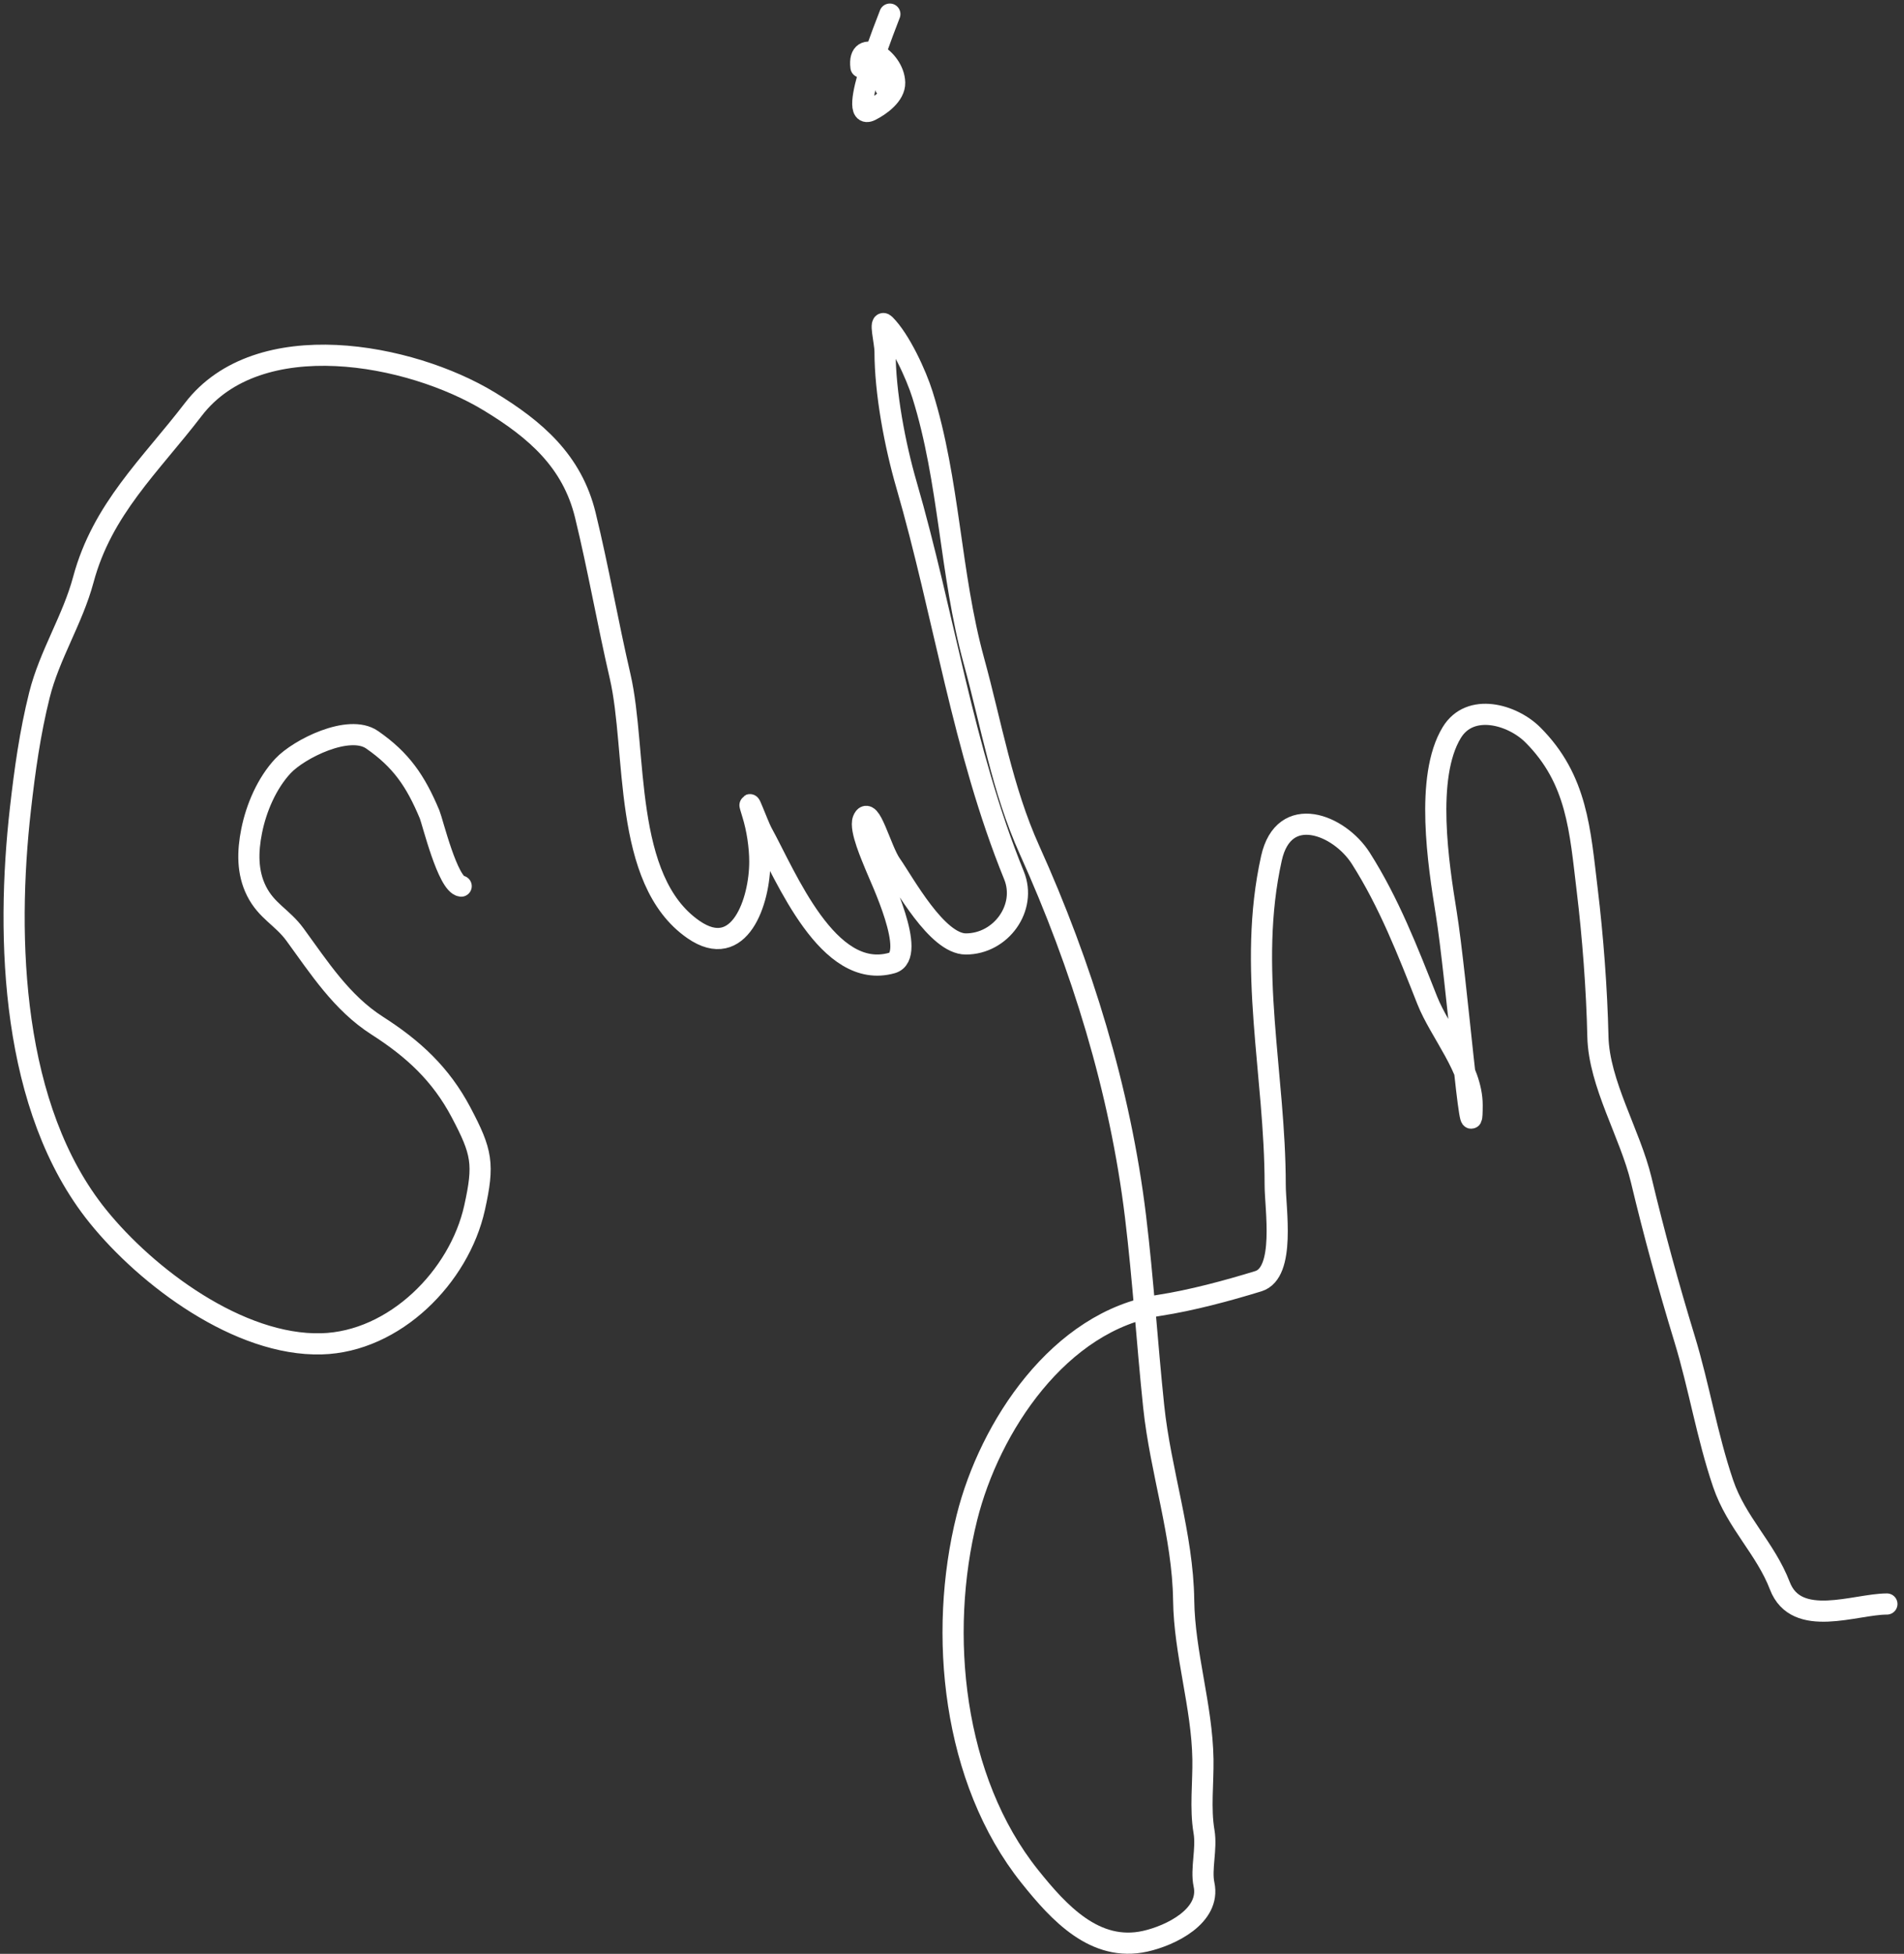 <svg width="270" height="277" viewBox="0 0 270 277" fill="none" xmlns="http://www.w3.org/2000/svg">
<rect x="0" y="0" width="270" height="277" fill="#333333" stroke="none"/>
<path d="M65.397 125.629C63.49 125.391 61.333 116.448 60.919 115.46C58.931 110.708 56.881 107.725 52.761 104.873C49.486 102.606 42.367 106.189 40.124 108.591C37.845 111.033 36.341 114.53 35.685 117.812C35.107 120.703 35.037 123.65 36.368 126.312C37.8 129.176 40.029 130.029 41.832 132.497C45.256 137.183 48.443 142.175 53.482 145.399C58.573 148.658 62.491 152.227 65.397 157.732C68.359 163.344 68.68 165.005 67.294 171.241C65.124 181.007 55.963 190.237 45.589 190.517C33.892 190.834 20.826 181.049 13.866 172.417C1.591 157.197 0.802 133.114 2.899 114.663C3.522 109.183 4.251 103.904 5.593 98.535C7.018 92.836 10.295 87.851 11.816 82.181C14.503 72.167 21.29 66.032 27.413 58.047C36.653 45.994 58.166 50.099 69.381 56.908C75.952 60.898 81.137 65.38 83.004 73.035C84.841 80.568 86.18 88.304 87.937 95.879C90.388 106.451 88.188 124.752 98.334 131.777C104.894 136.318 107.745 127.738 107.745 122.176C107.745 120.034 107.364 117.481 106.72 115.422C105.531 111.616 107.507 117.017 108.048 118.002C111.496 124.27 117.408 139.115 126.49 136.52C130.14 135.477 124.803 124.444 124.138 122.745C123.682 121.58 121.86 117.549 122.392 116.218C123.312 113.918 124.914 120.49 126.339 122.518C128.201 125.169 132.854 133.826 136.964 133.826C141.947 133.826 145.654 128.685 143.794 124.111C136.518 106.223 133.884 87.119 128.54 68.71C126.91 63.097 125.504 55.673 125.504 49.812C125.504 48.547 124.609 45.123 125.504 46.018C127.658 48.172 129.918 53.099 130.816 55.96C134.66 68.203 134.708 81.337 138.102 93.678C140.59 102.725 142.113 111.911 145.995 120.506C153.364 136.824 158.848 154.525 161.022 172.455C162.115 181.472 162.659 190.385 163.602 199.397C164.567 208.616 167.734 217.657 167.852 226.87C167.948 234.387 170.462 241.867 170.584 249.41C170.638 252.74 170.175 256.359 170.736 259.656C171.158 262.138 170.264 264.965 170.736 267.169C171.693 271.636 166.02 274.407 162.388 275.214C155.296 276.79 150.178 271.212 146.033 266.031C135.081 252.341 133 231.607 137.115 215.145C140.328 202.292 150.207 187.242 164.437 185.053C168.948 184.359 174.083 182.978 178.439 181.638C182.336 180.439 180.83 171.312 180.83 168.015C180.83 152.299 176.843 137.232 180.298 121.683C182.055 113.78 189.913 116.875 192.972 121.683C196.959 127.947 199.634 134.839 202.383 141.794C204.2 146.389 208.758 151.514 208.758 156.669C208.758 165.846 206.539 138.446 205.077 129.386C203.993 122.662 202.027 110.144 205.874 103.848C208.485 99.575 214.462 101.28 217.372 104.189C223.678 110.495 224.055 117.743 225.075 126.16C225.87 132.717 226.445 140.286 226.593 146.955C226.741 153.622 231.173 160.75 232.74 167.294C234.579 174.976 236.578 182.265 238.888 189.834C240.956 196.615 242.058 203.573 244.352 210.325C246.236 215.874 250.347 219.491 252.396 224.821C254.743 230.923 263.094 227.401 267.575 227.401" stroke="white" stroke-width="3" stroke-linecap="round"/>
<path d="M122.089 9.513C121.554 5.233 126.775 8.195 126.87 11.714C126.917 13.47 124.848 14.964 123.455 15.661C119.903 17.437 126.004 2.576 126.187 2" stroke="white" stroke-width="3" stroke-linecap="round"/>
<path d="M125.504 10.196C125.504 11.139 125.155 13.627 126.187 11.562" stroke="white" stroke-width="3" stroke-linecap="round"/>
</svg>
